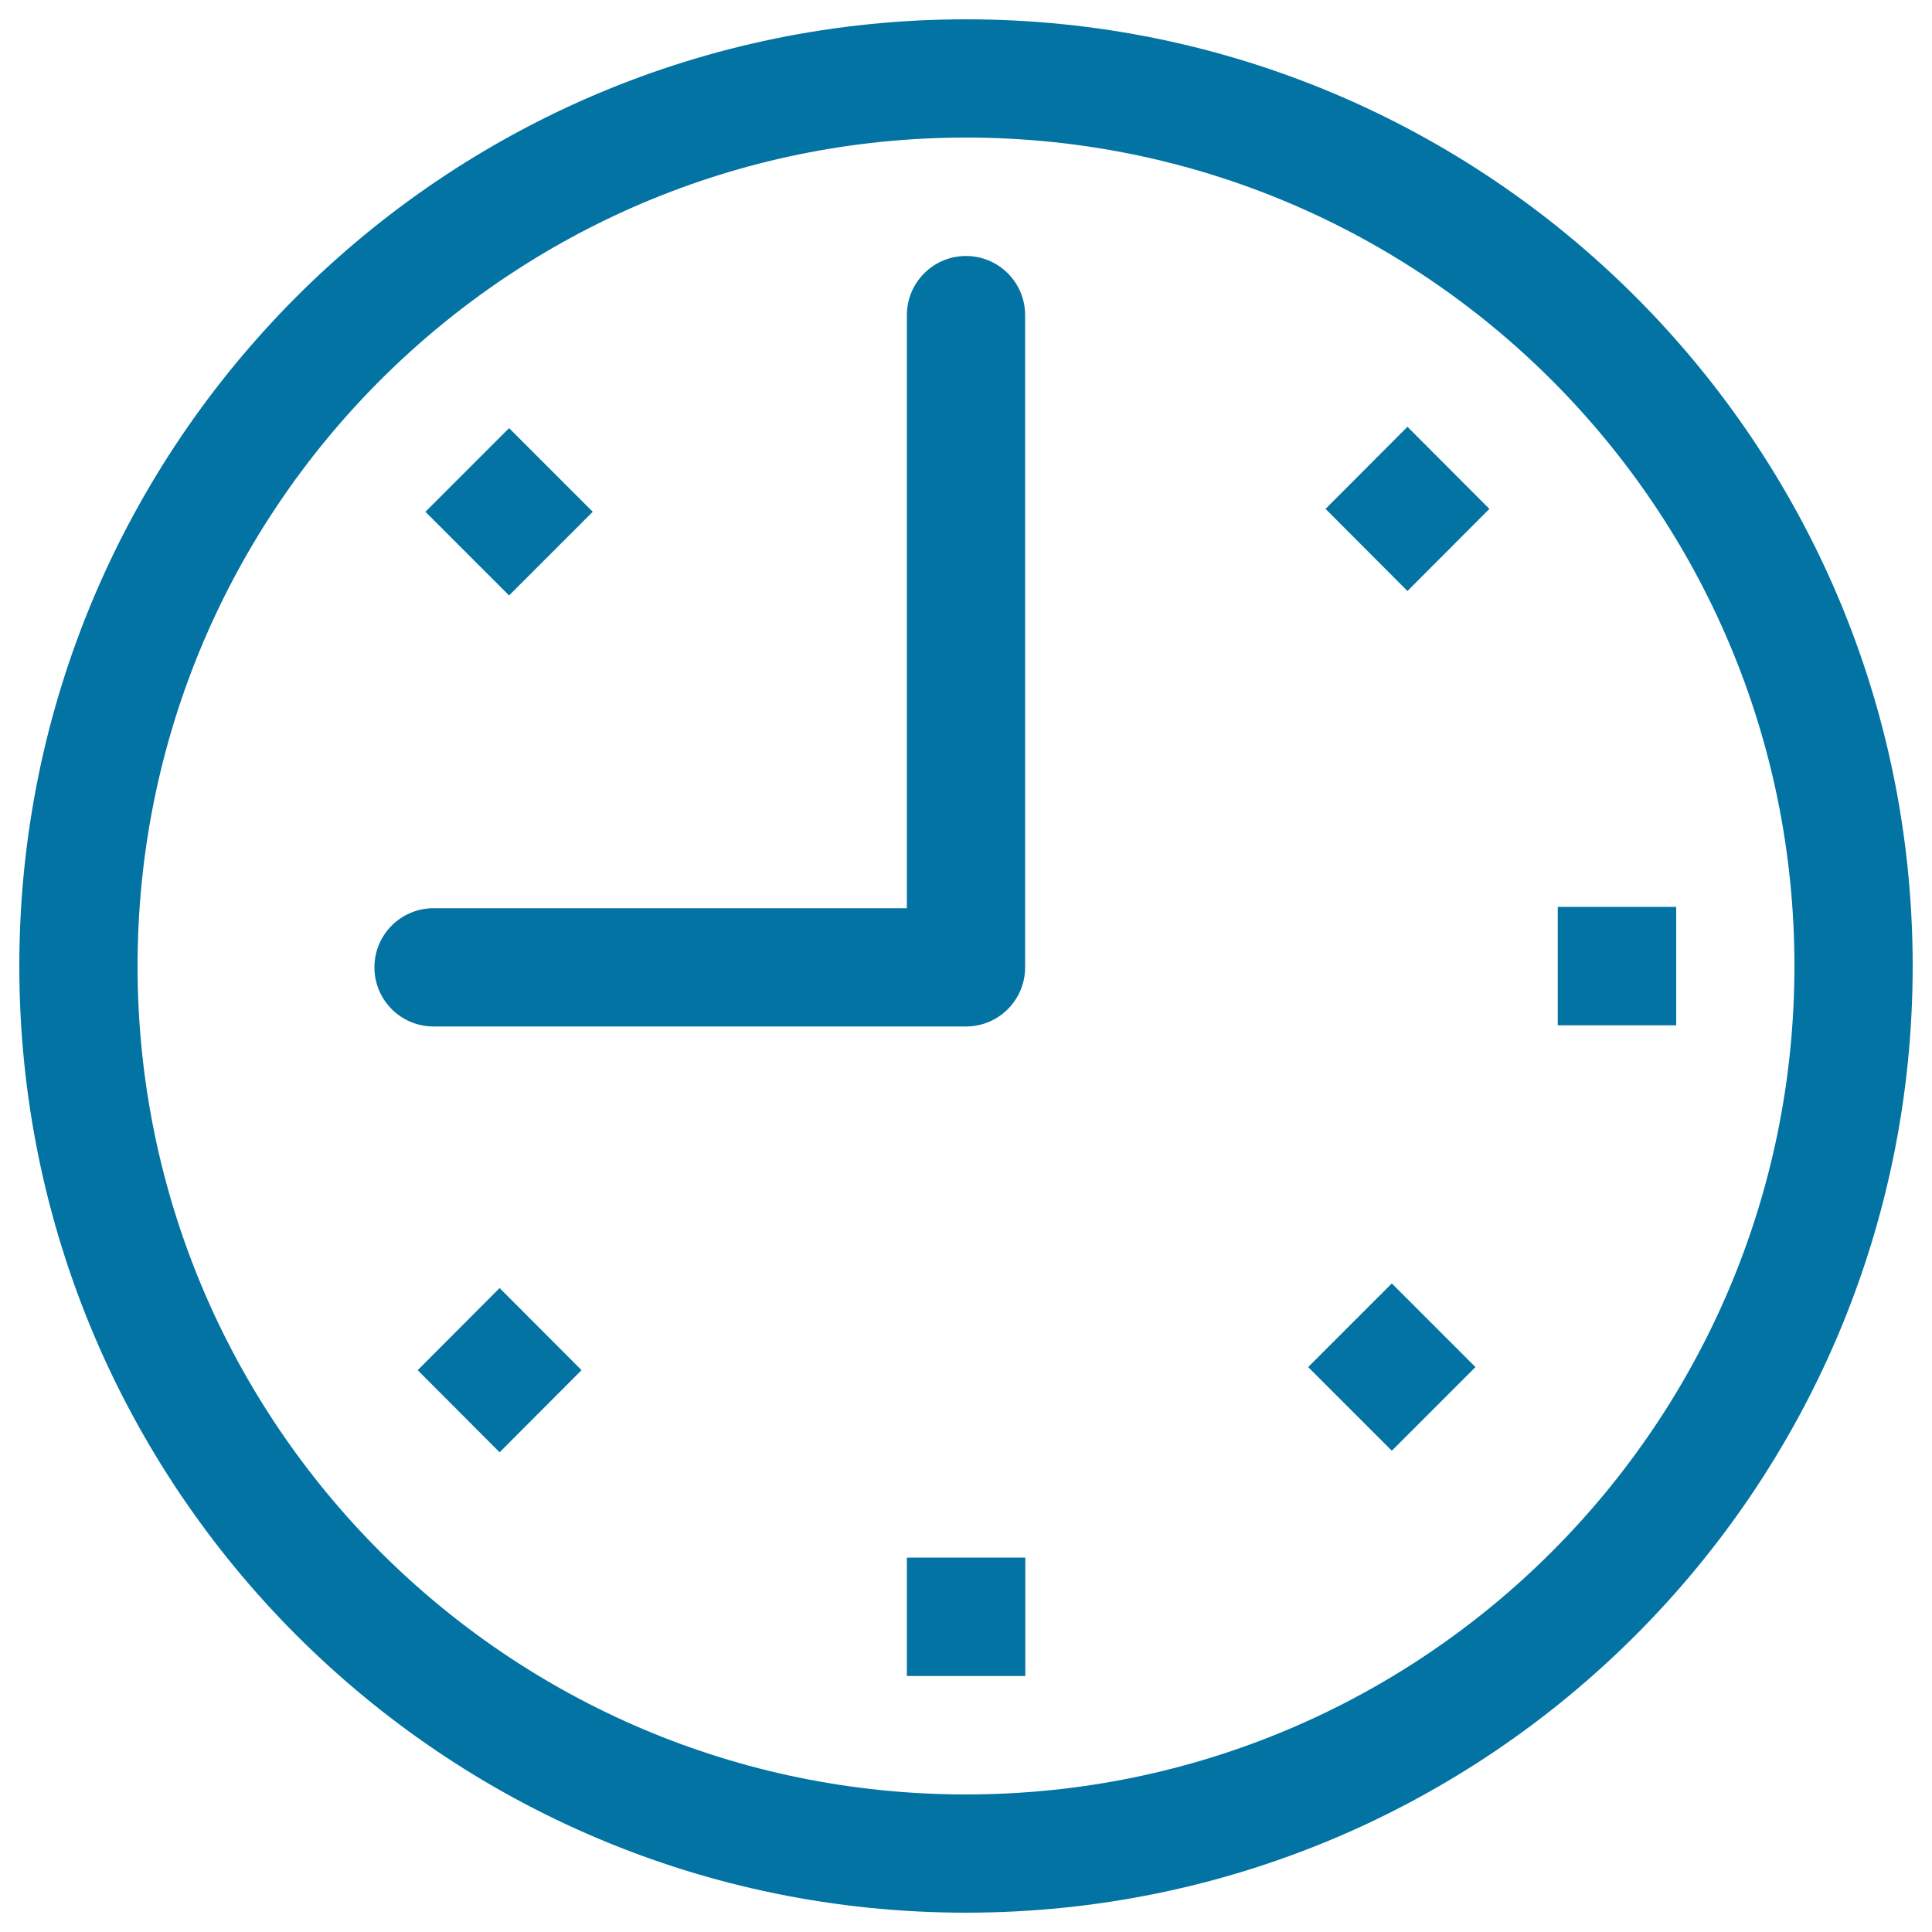<svg xmlns="http://www.w3.org/2000/svg" viewBox="0 0 1000 1000" style="fill:#0273a2">
<title>Nine Oclock On Circular Clock SVG icon</title>
<g><g id="_x37__16_"><g><path d="M469.4,867.5h61.3v-61.3h-61.3V867.5z M500,132.5c-16.9,0-30.6,13.7-30.6,30.6v307h-245c-16.9,0-30.6,13.7-30.6,30.6c0,16.9,13.7,30.6,30.6,30.6H500c16.9,0,30.6-13.7,30.6-30.6V163.1C530.6,146.2,516.9,132.5,500,132.5z M216.2,709.2l42.4,42.5l42.4-42.5l-42.4-42.5L216.2,709.2z M306.8,264.9l-43.3-43.3l-43.3,43.3l43.3,43.3L306.8,264.9z M686.1,263.4l42.4,42.5l42.4-42.5l-42.4-42.5L686.1,263.4z M677.1,707.6l43.3,43.3l43.3-43.3l-43.3-43.3L677.1,707.6z M806.3,469.4v61.3h61.3v-61.3H806.3z M500,10C229.4,10,10,229.4,10,500c0,270.6,219.4,490,490,490c270.6,0,490-219.4,490-490C990,229.4,770.6,10,500,10z M500,928.8c-236.8,0-428.8-192-428.8-428.8c0-236.8,192-428.8,428.8-428.8c236.8,0,428.8,192,428.8,428.8C928.8,736.8,736.8,928.8,500,928.8z"/></g></g></g>
</svg>